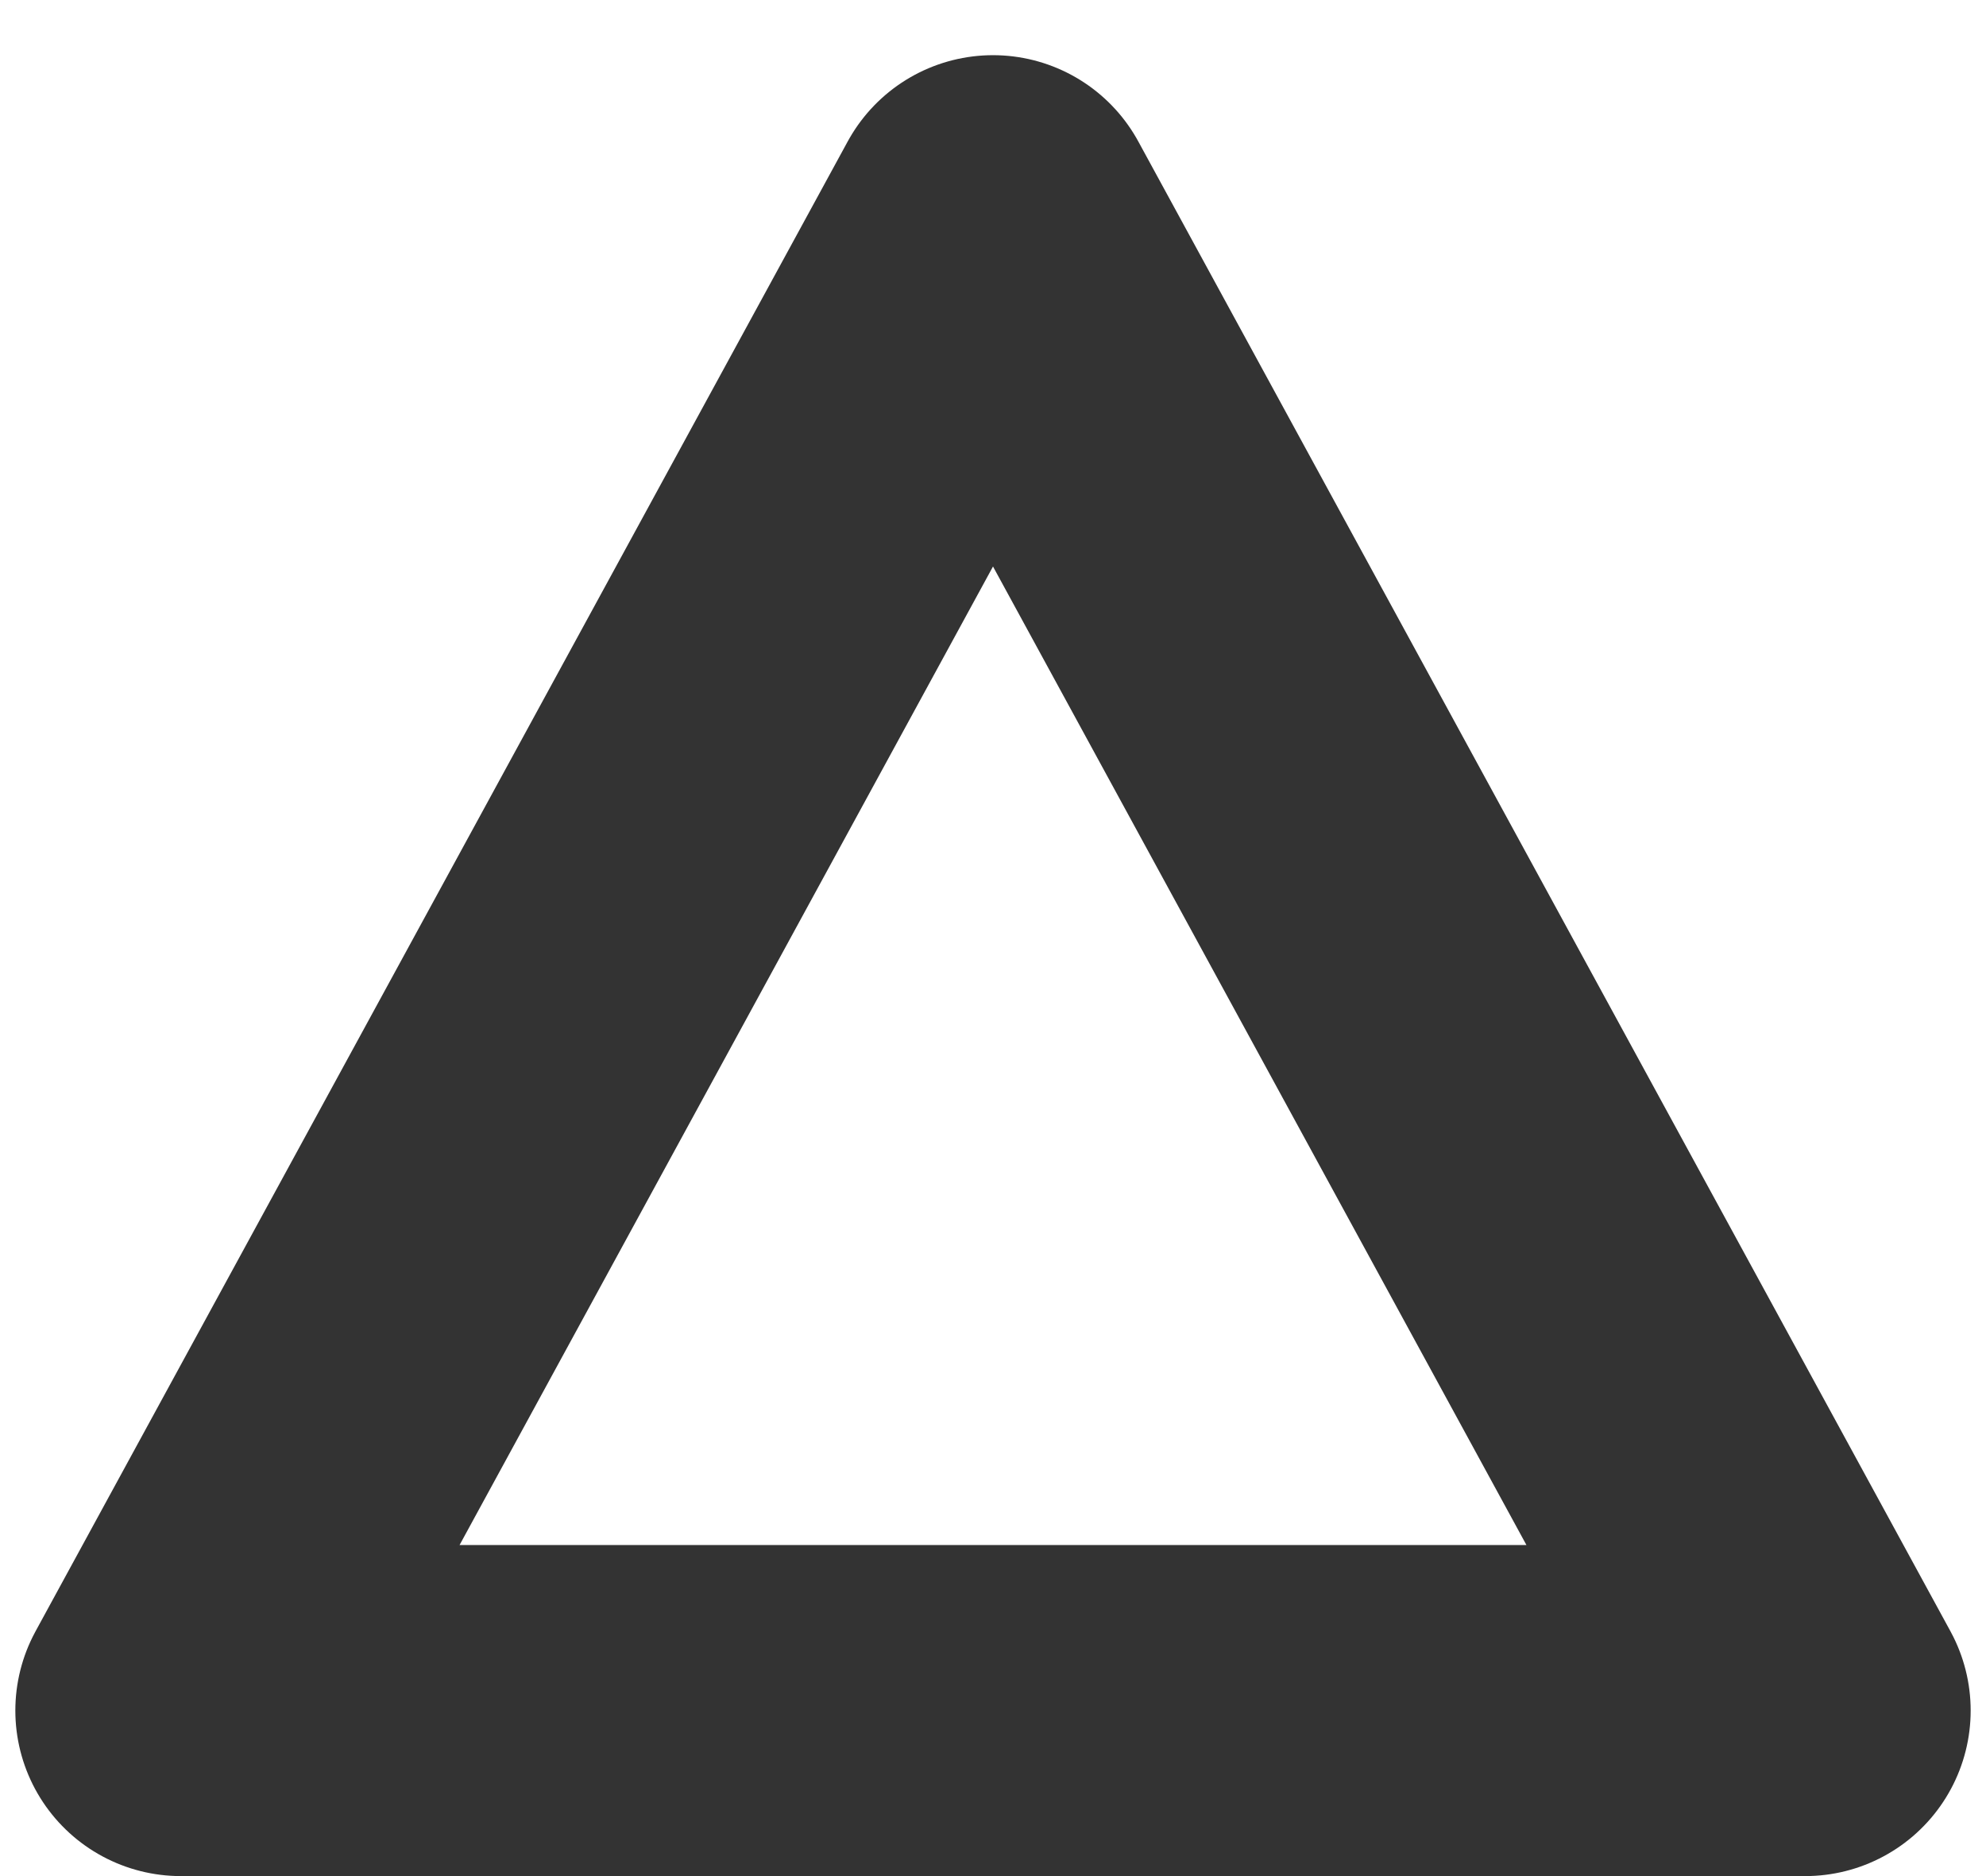 <svg width="18" height="17" viewBox="0 0 18 17" fill="none" xmlns="http://www.w3.org/2000/svg">
<path d="M9 2L16.361 15.5H1.639L9 2Z" stroke="#333333" stroke-width="3" stroke-linejoin="round"/>
</svg>
